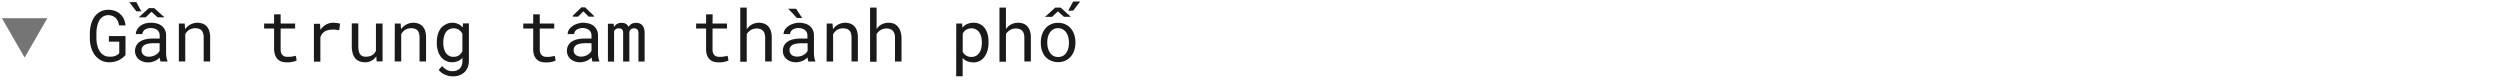 <svg id="Layer_1" data-name="Layer 1" xmlns="http://www.w3.org/2000/svg" viewBox="0 0 660 21"><title>Du lich</title><path d="M32.49,15.15a4.91,4.91,0,0,1-.73.52,5.05,5.05,0,0,1-1.4.58,6.33,6.33,0,0,1-1.58.19,5,5,0,0,1-1.54-.26A4.32,4.32,0,0,1,26,15.5a4.7,4.7,0,0,1-1-1,6,6,0,0,1-.69-1.27,7,7,0,0,1-.44-1.43,9.54,9.54,0,0,1-.15-1.51V8.72a9.51,9.51,0,0,1,.14-1.5,7.33,7.33,0,0,1,.38-1.43,6.16,6.16,0,0,1,.65-1.28,4.59,4.59,0,0,1,.94-1,4.24,4.24,0,0,1,1.22-.67,4.4,4.4,0,0,1,1.54-.25,5,5,0,0,1,1.75.29,4.15,4.15,0,0,1,1.39.83A4.2,4.2,0,0,1,32.69,5a5.13,5.13,0,0,1,.45,1.71h-1.7a5,5,0,0,0-.31-1.08,3,3,0,0,0-.56-.85,2.66,2.66,0,0,0-.84-.55A3,3,0,0,0,28.61,4a2.6,2.6,0,0,0-1.08.21,2.7,2.7,0,0,0-.83.56,3,3,0,0,0-.58.82,4.94,4.94,0,0,0-.38,1,6.44,6.44,0,0,0-.22,1.06,9.33,9.33,0,0,0-.06,1v1.58a7.68,7.68,0,0,0,.08,1.06,7.77,7.77,0,0,0,.25,1.06,4.78,4.78,0,0,0,.43,1,3.38,3.38,0,0,0,.63.82,2.87,2.87,0,0,0,.84.56,2.91,2.91,0,0,0,1.1.22,4.72,4.72,0,0,0,.74,0,3.14,3.14,0,0,0,.74-.15,2.76,2.76,0,0,0,.68-.3,1.8,1.8,0,0,0,.53-.5l0-3H28.75V9.52h4.38l0,5A6.05,6.05,0,0,1,32.49,15.15Z" fill="#1a1a1a"/><path d="M36,3,34.13.56H36L37.29,3Zm6.25,12.8a3.78,3.78,0,0,1-.08-.6,5.9,5.9,0,0,1-.59.49,3.65,3.65,0,0,1-.7.4,4.16,4.16,0,0,1-.82.28,4,4,0,0,1-.93.11,4.1,4.1,0,0,1-1.44-.24,3.16,3.16,0,0,1-1.09-.63,2.66,2.66,0,0,1-.7-.93,2.7,2.7,0,0,1-.25-1.17A3,3,0,0,1,36,12a3,3,0,0,1,.93-1,4.4,4.4,0,0,1,1.46-.61,7.81,7.81,0,0,1,1.89-.21h1.88V9.38A1.94,1.94,0,0,0,42,8.56a1.79,1.79,0,0,0-.47-.62,2.23,2.23,0,0,0-.75-.39,3.33,3.33,0,0,0-1-.14,2.86,2.86,0,0,0-.91.13,2.28,2.28,0,0,0-.68.34,1.4,1.4,0,0,0-.43.51,1.21,1.21,0,0,0-.16.61H35.86a2.35,2.35,0,0,1,.28-1.08,3.21,3.21,0,0,1,.79-1,4,4,0,0,1,1.25-.67A4.86,4.86,0,0,1,39.86,6a5.75,5.75,0,0,1,1.58.21,3.5,3.5,0,0,1,1.27.62,3.11,3.11,0,0,1,.84,1.06,3.38,3.38,0,0,1,.3,1.47v4.67a5.74,5.74,0,0,0,.1,1.06,4.1,4.1,0,0,0,.26,1v.15H42.42A1.75,1.75,0,0,1,42.25,15.76ZM41.59,4.58,40,3.11,38.44,4.58H36.62l2.69-2.43h1.41l2.7,2.43ZM40.32,14.81a3.38,3.38,0,0,0,.8-.34,3,3,0,0,0,.61-.49,2.41,2.41,0,0,0,.41-.57v-2h-1.6a7.08,7.08,0,0,0-1.55.15,2.6,2.6,0,0,0-1.06.47,1.64,1.64,0,0,0-.42.53,1.71,1.71,0,0,0-.14.7,1.91,1.91,0,0,0,.12.68,1.47,1.47,0,0,0,.38.54,1.76,1.76,0,0,0,.63.36,2.63,2.63,0,0,0,.88.13A3.14,3.14,0,0,0,40.32,14.81Z" fill="#1a1a1a"/><path d="M47.22,6.21h1.54l.12,1.49a4,4,0,0,1,.49-.58,3.42,3.42,0,0,1,.56-.46,3.76,3.76,0,0,1,1-.46A3.68,3.68,0,0,1,52,6a4.33,4.33,0,0,1,1.43.22,2.78,2.78,0,0,1,1.1.69,3.19,3.19,0,0,1,.7,1.21,5.22,5.22,0,0,1,.25,1.73v6.37H53.77V9.91a3.73,3.73,0,0,0-.15-1.13A1.83,1.83,0,0,0,53.19,8a1.85,1.85,0,0,0-.72-.42,3.56,3.56,0,0,0-1-.13,2.75,2.75,0,0,0-.88.14,2.89,2.89,0,0,0-.75.36,3.37,3.37,0,0,0-.52.48,2.71,2.71,0,0,0-.41.59v7.2H47.22Z" fill="#1a1a1a"/><path d="M74.09,6.21h3.82V7.54H74.09V13a2.67,2.67,0,0,0,.15,1,1.46,1.46,0,0,0,.41.6,1.5,1.5,0,0,0,.59.33A2.84,2.84,0,0,0,76,15l.58,0,.58-.08.53-.1.4-.09.24,1.22a2.87,2.87,0,0,1-.52.23c-.2.06-.43.11-.67.16s-.49.08-.76.11-.54,0-.8,0a4.15,4.15,0,0,1-1.25-.19,2.61,2.61,0,0,1-1-.61,2.83,2.83,0,0,1-.67-1.06A4.65,4.65,0,0,1,72.36,13V7.54H69.73V6.21h2.63V3.78h1.73Z" fill="#1a1a1a"/><path d="M89,6.09a2.72,2.72,0,0,1,.78.18L89.54,8c-.34-.08-.66-.13-1-.17a9.36,9.36,0,0,0-.94,0,3.7,3.7,0,0,0-1.14.16A2.75,2.75,0,0,0,85,9a3.67,3.67,0,0,0-.42.84v6.44H82.87v-10H84.5l.07,1.35v.25A4.7,4.7,0,0,1,86.05,6.5,4,4,0,0,1,88,6,8.47,8.47,0,0,1,89,6.09Z" fill="#1a1a1a"/><path d="M99.34,14.87a3.48,3.48,0,0,1-3,1.57,4,4,0,0,1-1.42-.25,2.65,2.65,0,0,1-1.1-.77,3.45,3.45,0,0,1-.7-1.32,6.68,6.68,0,0,1-.25-1.92v-6H94.6v6a5.71,5.71,0,0,0,.13,1.35,2.17,2.17,0,0,0,.39.85,1.39,1.39,0,0,0,.64.46,2.51,2.51,0,0,0,.86.13,3.56,3.56,0,0,0,1-.14,2.51,2.51,0,0,0,.79-.37,2.19,2.19,0,0,0,.49-.47,3,3,0,0,0,.35-.6V6.21H101v10H99.44Z" fill="#1a1a1a"/><path d="M104.23,6.21h1.54l.12,1.49a4,4,0,0,1,.49-.58,3,3,0,0,1,.56-.46,3.76,3.76,0,0,1,1-.46A3.68,3.68,0,0,1,109,6a4.33,4.33,0,0,1,1.43.22,2.78,2.78,0,0,1,1.1.69,3.19,3.19,0,0,1,.7,1.21,5.22,5.22,0,0,1,.25,1.73v6.37h-1.72V9.91a3.73,3.73,0,0,0-.15-1.13A1.83,1.83,0,0,0,110.2,8a1.85,1.85,0,0,0-.72-.42,3.56,3.56,0,0,0-1-.13,2.75,2.75,0,0,0-.88.14,2.89,2.89,0,0,0-.75.36,3.37,3.37,0,0,0-.52.48,2.71,2.71,0,0,0-.41.59v7.2h-1.72Z" fill="#1a1a1a"/><path d="M115.59,9.08a5.1,5.1,0,0,1,.79-1.62,3.67,3.67,0,0,1,1.27-1A3.53,3.53,0,0,1,119.33,6a3.81,3.81,0,0,1,1.1.14,3.06,3.06,0,0,1,.92.4,2.65,2.65,0,0,1,.42.33,3.76,3.76,0,0,1,.38.41l.08-1.1h1.56V16a4.81,4.81,0,0,1-.31,1.76,3.85,3.85,0,0,1-.87,1.31,3.69,3.69,0,0,1-1.35.81,5,5,0,0,1-1.72.28,5.06,5.06,0,0,1-.89-.09,4.8,4.8,0,0,1-1-.29,4.19,4.19,0,0,1-1-.53,3.36,3.36,0,0,1-.82-.82l.89-1a4.34,4.34,0,0,0,.65.64,2.92,2.92,0,0,0,.68.42,2.48,2.48,0,0,0,.68.23,3.23,3.23,0,0,0,.69.07,3.43,3.43,0,0,0,1.1-.17,2.53,2.53,0,0,0,.85-.52,2.56,2.56,0,0,0,.53-.84,3.39,3.39,0,0,0,.18-1.15v-.86a5.29,5.29,0,0,1-.41.41,3,3,0,0,1-.47.32,3.84,3.84,0,0,1-.86.33,4.19,4.19,0,0,1-1,.12,3.48,3.48,0,0,1-1.66-.39A3.63,3.63,0,0,1,116.39,15a5.1,5.1,0,0,1-.79-1.62,6.83,6.83,0,0,1-.28-2v-.19A7.51,7.51,0,0,1,115.59,9.08Zm1.6,3.65a3.46,3.46,0,0,0,.48,1.16A2.31,2.31,0,0,0,119.73,15a2.88,2.88,0,0,0,.81-.11,2.35,2.35,0,0,0,.64-.3,2.42,2.42,0,0,0,.5-.46,3.09,3.09,0,0,0,.39-.6V8.91a2.87,2.87,0,0,0-.39-.57,2.47,2.47,0,0,0-.51-.46,2.5,2.5,0,0,0-.64-.29,2.67,2.67,0,0,0-.78-.11,2.35,2.35,0,0,0-2.08,1.1,3.6,3.6,0,0,0-.48,1.17,5.78,5.78,0,0,0-.16,1.4v.19A5.69,5.69,0,0,0,117.19,12.73Z" fill="#1a1a1a"/><path d="M142.5,6.21h3.82V7.54H142.5V13a2.67,2.67,0,0,0,.15,1,1.52,1.52,0,0,0,1,.93,2.71,2.71,0,0,0,.71.09l.58,0,.58-.08.53-.1.4-.09.24,1.22a2.87,2.87,0,0,1-.52.23c-.2.06-.42.11-.67.16s-.49.08-.76.11-.54,0-.8,0a4.2,4.2,0,0,1-1.25-.19,2.61,2.61,0,0,1-1-.61,2.83,2.83,0,0,1-.67-1.06,4.65,4.65,0,0,1-.25-1.59V7.54h-2.63V6.21h2.63V3.78h1.73Z" fill="#1a1a1a"/><path d="M156.27,15.76a5.4,5.4,0,0,1-.09-.6,4.82,4.82,0,0,1-.58.49,3.65,3.65,0,0,1-.7.4,4.4,4.4,0,0,1-.82.28,4,4,0,0,1-.93.11,4.1,4.1,0,0,1-1.44-.24,3.07,3.07,0,0,1-1.09-.63,2.54,2.54,0,0,1-.7-.93,2.7,2.7,0,0,1-.25-1.17A3,3,0,0,1,150,12a3,3,0,0,1,.93-1,4.34,4.34,0,0,1,1.45-.61,8,8,0,0,1,1.9-.21h1.88V9.38a1.94,1.94,0,0,0-.17-.82,1.79,1.79,0,0,0-.47-.62,2.23,2.23,0,0,0-.75-.39,3.33,3.33,0,0,0-1-.14,2.86,2.86,0,0,0-.91.13,2.28,2.28,0,0,0-.68.34,1.53,1.53,0,0,0-.44.51,1.31,1.31,0,0,0-.15.61h-1.72a2.35,2.35,0,0,1,.28-1.08A3.07,3.07,0,0,1,151,7a4,4,0,0,1,1.25-.67A4.84,4.84,0,0,1,153.87,6a5.77,5.77,0,0,1,1.59.21,3.5,3.5,0,0,1,1.27.62,3.24,3.24,0,0,1,.84,1.06,3.38,3.38,0,0,1,.3,1.47v4.67a6.69,6.69,0,0,0,.09,1.06,5.32,5.32,0,0,0,.26,1v.15h-1.79A2.16,2.16,0,0,1,156.27,15.76Zm.57-11.36h-1.43L154,3l-1.38,1.4h-1.41V4.16l2.27-2.22h1l2.3,2.23Zm-2.5,10.41a3.57,3.57,0,0,0,.8-.34,3.28,3.28,0,0,0,.61-.49,2.41,2.41,0,0,0,.41-.57v-2h-1.6a7.08,7.08,0,0,0-1.55.15A2.54,2.54,0,0,0,152,12a1.64,1.64,0,0,0-.42.53,1.71,1.71,0,0,0-.14.7,1.91,1.91,0,0,0,.12.68,1.47,1.47,0,0,0,.38.54,1.76,1.76,0,0,0,.63.36,2.63,2.63,0,0,0,.88.13A3.19,3.19,0,0,0,154.34,14.81Z" fill="#1a1a1a"/><path d="M162.08,7.16a2.17,2.17,0,0,1,2-1.13,3.24,3.24,0,0,1,.72.08,1.92,1.92,0,0,1,.56.26,1.87,1.87,0,0,1,.32.31,1.76,1.76,0,0,1,.24.42,2.87,2.87,0,0,1,.31-.4,2.8,2.8,0,0,1,.38-.32,2.16,2.16,0,0,1,.58-.25,2.63,2.63,0,0,1,.7-.1,2.77,2.77,0,0,1,.94.15,1.76,1.76,0,0,1,.7.45,2.16,2.16,0,0,1,.49.87,4.22,4.22,0,0,1,.16,1.25v7.5h-1.63V8.74a1.91,1.91,0,0,0-.07-.56,1,1,0,0,0-.22-.4,1,1,0,0,0-.36-.22,1.6,1.6,0,0,0-.51-.08,1.44,1.44,0,0,0-.53.09,1,1,0,0,0-.37.22,1,1,0,0,0-.23.34,1.36,1.36,0,0,0-.11.42v7.7h-1.64V8.73a2.34,2.34,0,0,0-.06-.56,1,1,0,0,0-.22-.4.91.91,0,0,0-.35-.22,1.75,1.75,0,0,0-.49-.07,2.06,2.06,0,0,0-.53.07,1.43,1.43,0,0,0-.39.2,1.07,1.07,0,0,0-.2.23,1.51,1.51,0,0,0-.15.28v8h-1.63v-10H162Z" fill="#1a1a1a"/><path d="M188.11,6.21h3.82V7.54h-3.82V13a2.67,2.67,0,0,0,.15,1,1.44,1.44,0,0,0,.4.6,1.61,1.61,0,0,0,.6.33A2.84,2.84,0,0,0,190,15l.58,0,.58-.08.53-.1.4-.09.24,1.22a3.22,3.22,0,0,1-.52.23c-.2.06-.43.11-.67.16s-.49.08-.76.11-.54,0-.81,0a4.13,4.13,0,0,1-1.24-.19,2.54,2.54,0,0,1-1-.61,2.83,2.83,0,0,1-.67-1.06,4.42,4.42,0,0,1-.25-1.59V7.54h-2.63V6.21h2.63V3.78h1.73Z" fill="#1a1a1a"/><path d="M197.62,7.14a3.24,3.24,0,0,1,.53-.45,3.41,3.41,0,0,1,1-.49A3.88,3.88,0,0,1,200.26,6a4.29,4.29,0,0,1,1.43.22,2.83,2.83,0,0,1,1.1.71,3.18,3.18,0,0,1,.7,1.22,5.39,5.39,0,0,1,.25,1.75v6.32H202V9.91a3.31,3.31,0,0,0-.14-1,1.92,1.92,0,0,0-.4-.75,1.83,1.83,0,0,0-.73-.48,2.8,2.8,0,0,0-1-.16,3.17,3.17,0,0,0-.88.13,2.89,2.89,0,0,0-.77.37,3.11,3.11,0,0,0-.52.44,3.87,3.87,0,0,0-.42.54v7.29h-1.71V2h1.71V7.71A3.7,3.7,0,0,1,197.62,7.14Z" fill="#1a1a1a"/><path d="M213.28,15.76a5.4,5.4,0,0,1-.09-.6,4.82,4.82,0,0,1-.58.49,3.65,3.65,0,0,1-.7.4,4.4,4.4,0,0,1-.82.28,4,4,0,0,1-.93.11,4.1,4.1,0,0,1-1.44-.24,3.07,3.07,0,0,1-1.09-.63,2.54,2.54,0,0,1-.7-.93,2.7,2.7,0,0,1-.25-1.17A3,3,0,0,1,207,12a3,3,0,0,1,.93-1,4.34,4.34,0,0,1,1.45-.61,8,8,0,0,1,1.9-.21h1.88V9.38a1.94,1.94,0,0,0-.17-.82,1.79,1.79,0,0,0-.47-.62,2.23,2.23,0,0,0-.75-.39,3.38,3.38,0,0,0-1-.14,2.86,2.86,0,0,0-.91.13,2.47,2.47,0,0,0-.69.34,1.63,1.63,0,0,0-.43.51,1.31,1.31,0,0,0-.15.61h-1.73a2.49,2.49,0,0,1,.29-1.08A3.07,3.07,0,0,1,208,7a4,4,0,0,1,1.25-.67A4.84,4.84,0,0,1,210.88,6a5.77,5.77,0,0,1,1.59.21,3.5,3.5,0,0,1,1.27.62,3.24,3.24,0,0,1,.84,1.06,3.38,3.38,0,0,1,.3,1.47v4.67a6.69,6.69,0,0,0,.09,1.06,5.32,5.32,0,0,0,.26,1v.15h-1.79A2.16,2.16,0,0,1,213.28,15.76Zm-2.89-11-2.3-2.46h2.07l1.62,2.46Zm1,10.06a3.31,3.31,0,0,0,.79-.34,3,3,0,0,0,.62-.49,2.41,2.41,0,0,0,.41-.57v-2h-1.6a7.08,7.08,0,0,0-1.55.15A2.54,2.54,0,0,0,209,12a1.64,1.64,0,0,0-.42.53,1.56,1.56,0,0,0-.14.7,1.91,1.91,0,0,0,.12.68,1.47,1.47,0,0,0,.38.54,1.61,1.61,0,0,0,.63.36,2.63,2.63,0,0,0,.88.13A3.19,3.19,0,0,0,211.35,14.81Z" fill="#1a1a1a"/><path d="M218.25,6.21h1.54l.12,1.49a4,4,0,0,1,.49-.58,3,3,0,0,1,.56-.46,3.61,3.61,0,0,1,1-.46A3.68,3.68,0,0,1,223,6a4.33,4.33,0,0,1,1.43.22,2.78,2.78,0,0,1,1.1.69,3.19,3.19,0,0,1,.7,1.21,5.5,5.5,0,0,1,.25,1.73v6.37H224.8V9.91a3.73,3.73,0,0,0-.15-1.13,1.69,1.69,0,0,0-1.15-1.17,3.61,3.61,0,0,0-1-.13,2.86,2.86,0,0,0-.89.14,3.24,3.24,0,0,0-.75.36,3.82,3.82,0,0,0-.51.48,2.71,2.71,0,0,0-.41.59v7.2h-1.72Z" fill="#1a1a1a"/><path d="M231.82,7.14a4.36,4.36,0,0,1,.53-.45,3.46,3.46,0,0,1,1-.49A3.83,3.83,0,0,1,234.47,6a4.33,4.33,0,0,1,1.43.22A2.83,2.83,0,0,1,237,7a3.31,3.31,0,0,1,.7,1.22A5.68,5.68,0,0,1,238,9.93v6.32h-1.72V9.91a3.64,3.64,0,0,0-.14-1,1.94,1.94,0,0,0-.41-.75,1.72,1.72,0,0,0-.72-.48,2.84,2.84,0,0,0-1-.16,3.24,3.24,0,0,0-.89.13,3.21,3.21,0,0,0-.77.37,3.5,3.5,0,0,0-.51.44,2.79,2.79,0,0,0-.42.54v7.29h-1.72V2h1.72V7.71A3.65,3.65,0,0,1,231.82,7.14Z" fill="#1a1a1a"/><path d="M252.45,6.21H254l.09,1.1a2.82,2.82,0,0,1,.44-.47,3,3,0,0,1,.52-.36,3.36,3.36,0,0,1,.87-.34A4.2,4.2,0,0,1,257,6a3.59,3.59,0,0,1,1.71.38,3.4,3.4,0,0,1,1.24,1,5.07,5.07,0,0,1,.77,1.62,7.94,7.94,0,0,1,.25,2.07v.19a7.58,7.58,0,0,1-.25,2A5.07,5.07,0,0,1,259.9,15a3.54,3.54,0,0,1-1.23,1.08,3.6,3.6,0,0,1-1.69.39,4.54,4.54,0,0,1-1.07-.13A3.36,3.36,0,0,1,255,16a2.47,2.47,0,0,1-.46-.31,4.61,4.61,0,0,1-.4-.37v4.82h-1.71Zm6.6,3.54a3.87,3.87,0,0,0-.5-1.17,2.62,2.62,0,0,0-.86-.8,2.46,2.46,0,0,0-1.25-.3,2.43,2.43,0,0,0-.73.1,2.34,2.34,0,0,0-1.14.7,3.54,3.54,0,0,0-.41.58v4.83a4,4,0,0,0,.36.52,2,2,0,0,0,.47.41,2.47,2.47,0,0,0,.66.3,2.65,2.65,0,0,0,.81.11,2.45,2.45,0,0,0,1.24-.3,2.53,2.53,0,0,0,.85-.81,3.82,3.82,0,0,0,.5-1.18,6.32,6.32,0,0,0,.16-1.4v-.19A6.32,6.32,0,0,0,259.05,9.75Z" fill="#1a1a1a"/><path d="M266,7.14a3.24,3.24,0,0,1,.53-.45,3.34,3.34,0,0,1,1-.49A3.77,3.77,0,0,1,268.67,6a4.29,4.29,0,0,1,1.43.22,2.75,2.75,0,0,1,1.1.71,3.18,3.18,0,0,1,.7,1.22,5.39,5.39,0,0,1,.25,1.75v6.32h-1.72V9.91a3.31,3.31,0,0,0-.14-1,1.92,1.92,0,0,0-.4-.75,1.76,1.76,0,0,0-.73-.48,2.8,2.8,0,0,0-1-.16,3.17,3.17,0,0,0-.88.13,3,3,0,0,0-.77.37,2.69,2.69,0,0,0-.51.44,3.29,3.29,0,0,0-.43.54v7.29h-1.71V2h1.71V7.71A3.7,3.7,0,0,1,266,7.14Z" fill="#1a1a1a"/><path d="M275.09,9.12A4.76,4.76,0,0,1,276,7.5a4.13,4.13,0,0,1,1.43-1.08,4.48,4.48,0,0,1,1.9-.39,4.57,4.57,0,0,1,1.92.39,4.27,4.27,0,0,1,1.44,1.08,4.91,4.91,0,0,1,.9,1.62,6.24,6.24,0,0,1,.32,2v.2a6.24,6.24,0,0,1-.32,2,5,5,0,0,1-.9,1.61,4.27,4.27,0,0,1-1.44,1.08,4.48,4.48,0,0,1-1.9.39,4.57,4.57,0,0,1-1.92-.39A4.13,4.13,0,0,1,276,15a4.81,4.81,0,0,1-.91-1.61,6.25,6.25,0,0,1-.31-2v-.2A6.25,6.25,0,0,1,275.09,9.12ZM280,2l2.7,2.43h-1.83L279.29,3l-1.57,1.46h-1.84L278.59,2Zm-3.32,10.77a3.65,3.65,0,0,0,.54,1.18,2.56,2.56,0,0,0,.89.81,2.82,2.82,0,0,0,2.49,0,2.75,2.75,0,0,0,.89-.81,3.64,3.64,0,0,0,.53-1.18,5.47,5.47,0,0,0,.18-1.42v-.2A5.45,5.45,0,0,0,282,9.73a3.65,3.65,0,0,0-.54-1.18,2.75,2.75,0,0,0-.89-.81,2.51,2.51,0,0,0-1.25-.3,2.45,2.45,0,0,0-1.24.3,2.62,2.62,0,0,0-.88.81,3.65,3.65,0,0,0-.54,1.18,5.45,5.45,0,0,0-.18,1.41v.2A5.47,5.47,0,0,0,276.67,12.76ZM285.17.4l-1.86,2.41H282L283.32.4Z" fill="#1a1a1a"/><polygon points="6.5 15.2 12.5 4.8 0.5 4.8 6.5 15.2" fill="#1a1a1a" opacity="0.6"/></svg>